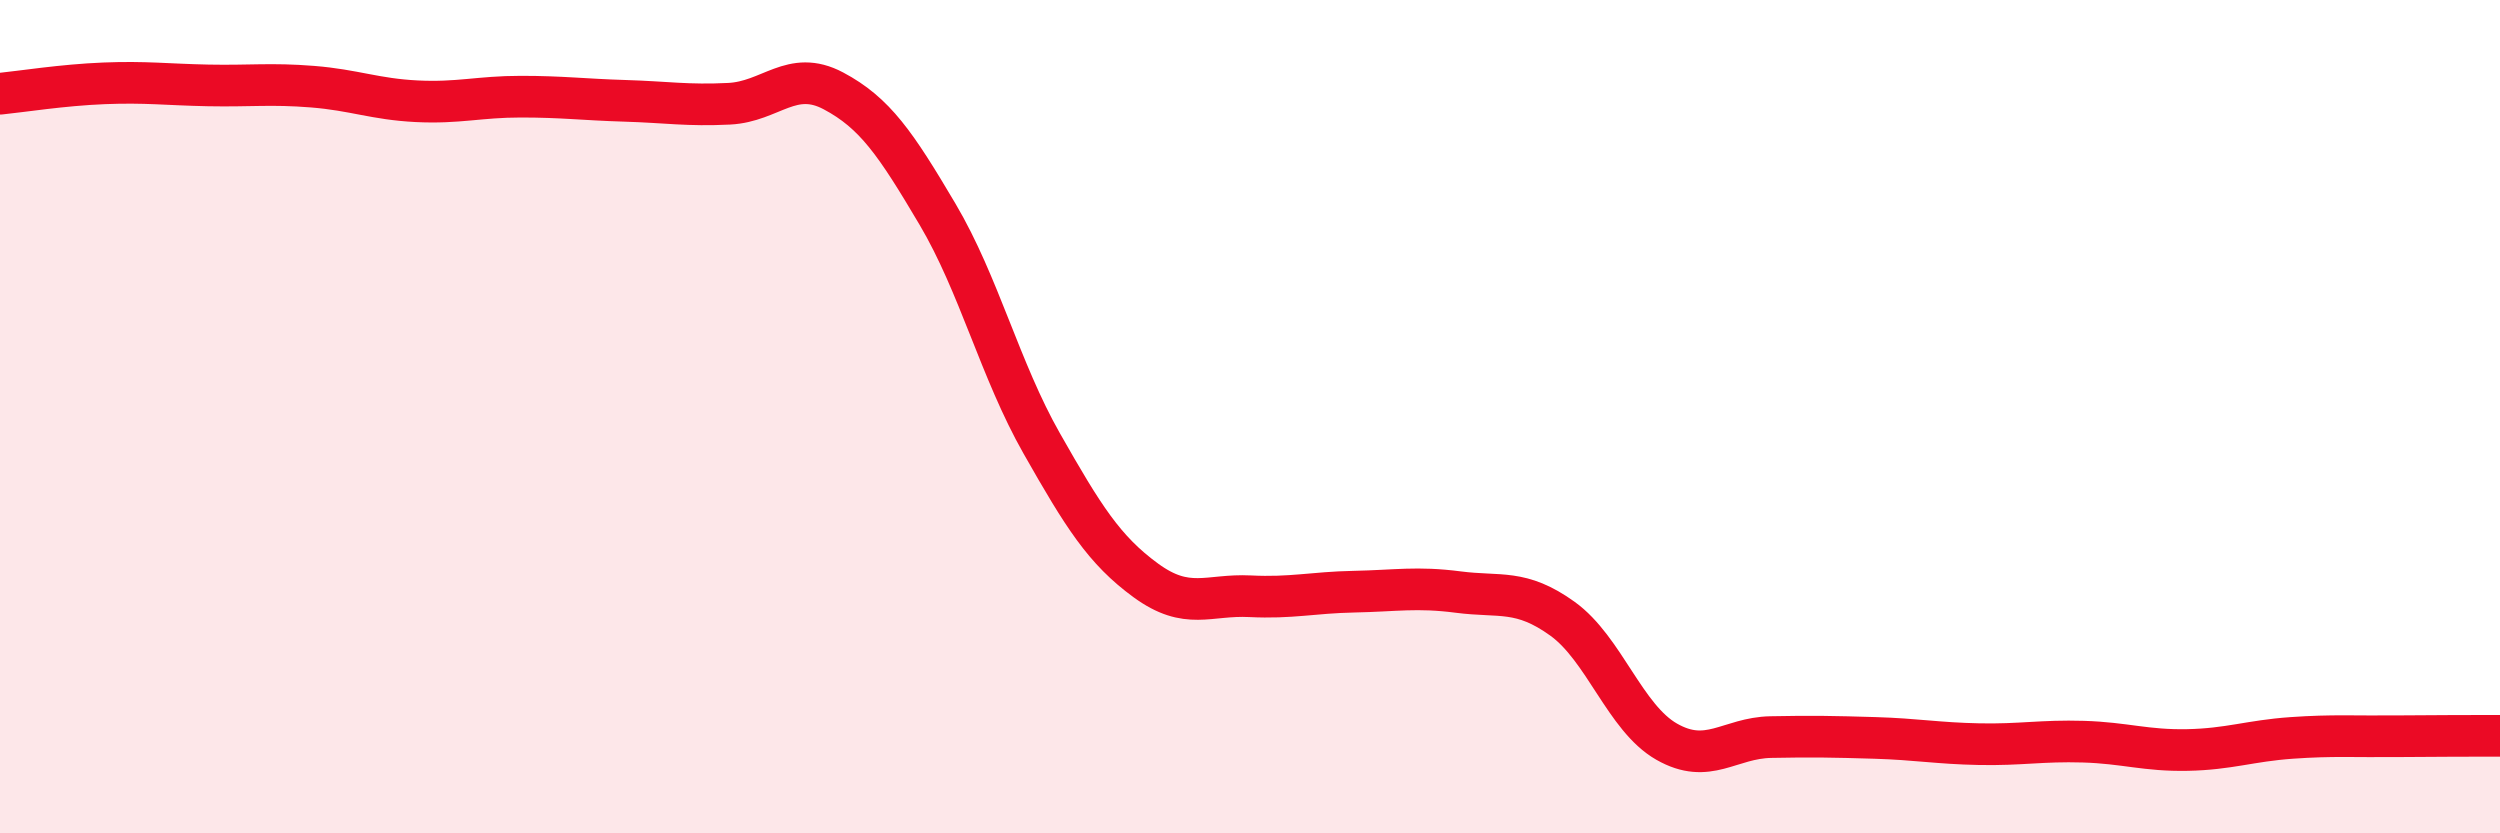 
    <svg width="60" height="20" viewBox="0 0 60 20" xmlns="http://www.w3.org/2000/svg">
      <path
        d="M 0,2.25 C 0.5,2.2 1.5,2.04 2.5,2 C 3.5,1.96 4,2.03 5,2.05 C 6,2.07 6.5,2 7.5,2.08 C 8.5,2.16 9,2.38 10,2.43 C 11,2.48 11.5,2.32 12.5,2.32 C 13.5,2.32 14,2.39 15,2.42 C 16,2.45 16.5,2.54 17.5,2.49 C 18.5,2.44 19,1.65 20,2.18 C 21,2.71 21.5,3.45 22.5,5.14 C 23.5,6.83 24,8.88 25,10.64 C 26,12.4 26.5,13.2 27.5,13.93 C 28.5,14.66 29,14.26 30,14.31 C 31,14.36 31.5,14.22 32.5,14.2 C 33.5,14.18 34,14.08 35,14.21 C 36,14.34 36.5,14.13 37.5,14.85 C 38.5,15.57 39,17.23 40,17.8 C 41,18.37 41.5,17.71 42.5,17.69 C 43.5,17.67 44,17.68 45,17.71 C 46,17.74 46.5,17.84 47.5,17.86 C 48.5,17.88 49,17.77 50,17.8 C 51,17.83 51.5,18.02 52.5,18 C 53.5,17.98 54,17.78 55,17.71 C 56,17.64 56.5,17.68 57.5,17.67 C 58.5,17.66 59.5,17.66 60,17.66L60 20L0 20Z"
        fill="#EB0A25"
        opacity="0.1"
        stroke-linecap="round"
        stroke-linejoin="round"
      />
      <path
        d="M 0,2.25 C 0.5,2.2 1.5,2.04 2.5,2 C 3.5,1.96 4,2.03 5,2.05 C 6,2.07 6.5,2 7.5,2.08 C 8.5,2.16 9,2.38 10,2.43 C 11,2.48 11.5,2.32 12.5,2.32 C 13.5,2.32 14,2.39 15,2.42 C 16,2.45 16.5,2.54 17.5,2.49 C 18.5,2.44 19,1.65 20,2.18 C 21,2.71 21.5,3.45 22.5,5.14 C 23.5,6.83 24,8.88 25,10.64 C 26,12.4 26.5,13.2 27.5,13.93 C 28.5,14.66 29,14.26 30,14.31 C 31,14.36 31.5,14.22 32.5,14.2 C 33.5,14.18 34,14.08 35,14.21 C 36,14.34 36.5,14.13 37.5,14.85 C 38.5,15.57 39,17.23 40,17.8 C 41,18.37 41.5,17.71 42.5,17.69 C 43.5,17.67 44,17.68 45,17.71 C 46,17.74 46.5,17.84 47.5,17.86 C 48.5,17.88 49,17.77 50,17.8 C 51,17.83 51.5,18.02 52.5,18 C 53.5,17.98 54,17.78 55,17.71 C 56,17.64 56.5,17.68 57.5,17.67 C 58.5,17.66 59.5,17.66 60,17.66"
        stroke="#EB0A25"
        stroke-width="1"
        fill="none"
        stroke-linecap="round"
        stroke-linejoin="round"
      />
    </svg>
  